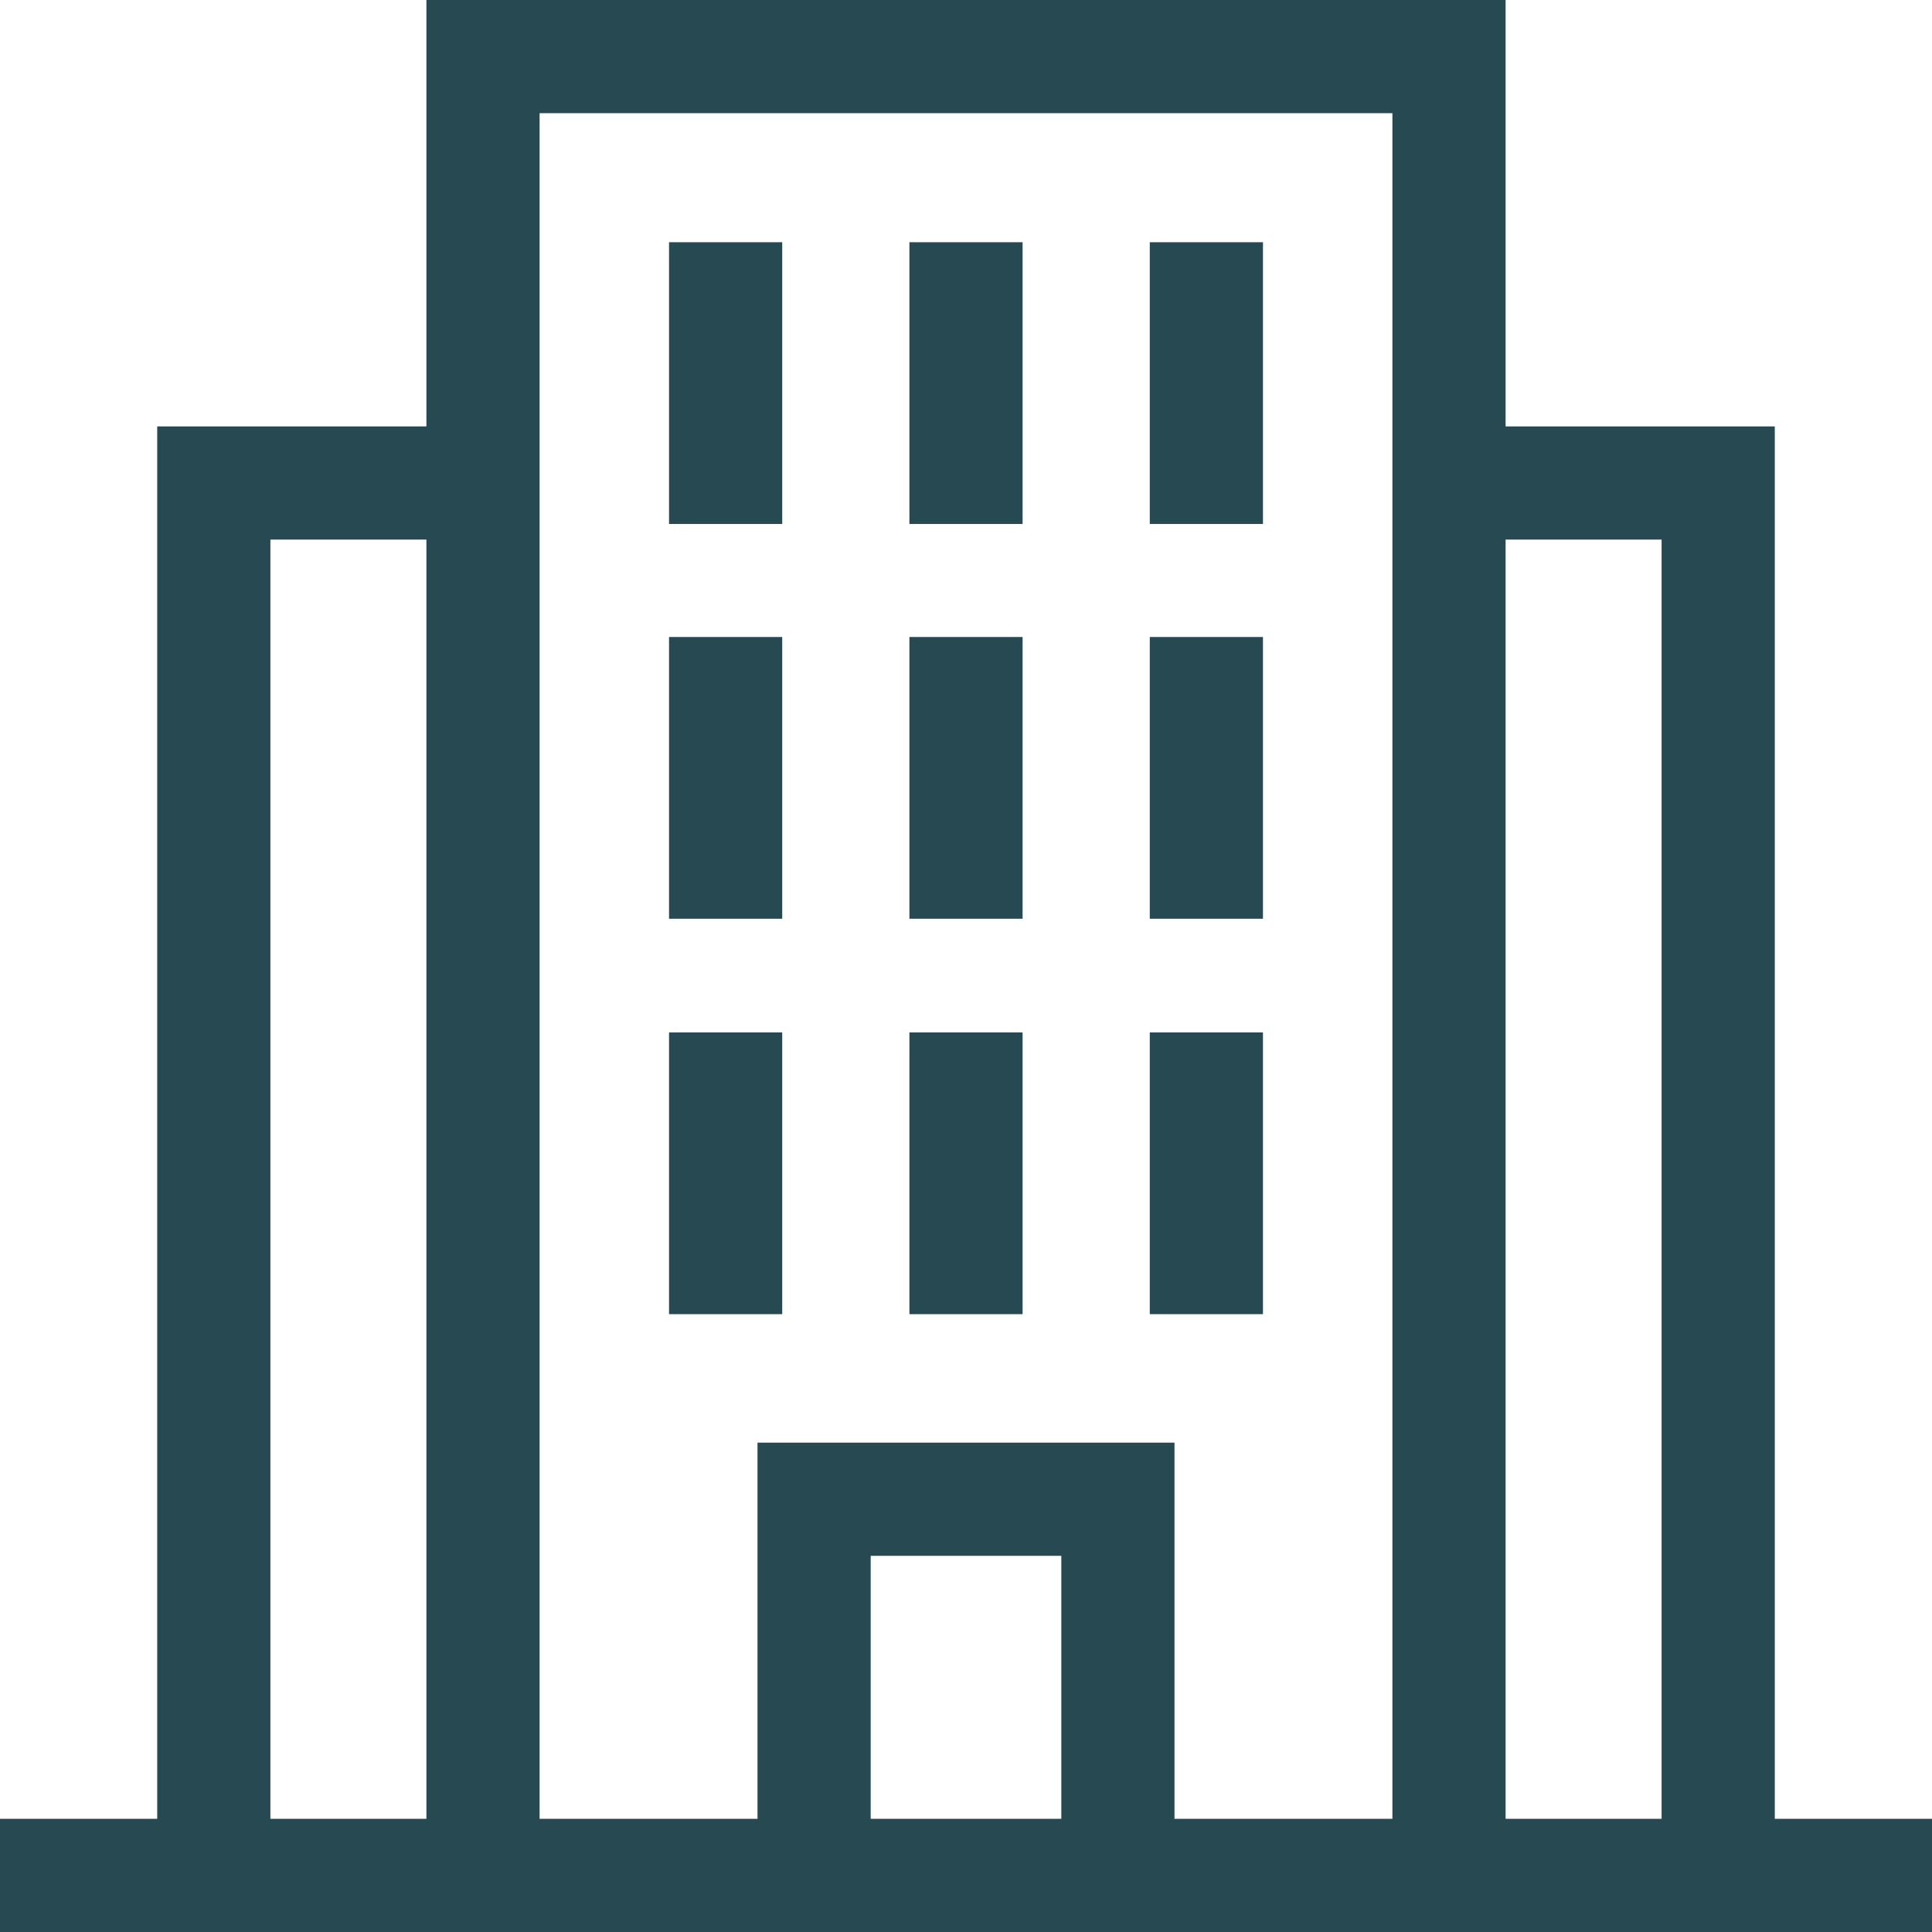 <svg width="24" height="24" viewBox="0 0 24 24" fill="none" xmlns="http://www.w3.org/2000/svg">
<g id="Icons">
<path id="Vector" d="M22.047 22.594V5.297H18.703V0H5.297V5.297H1.953V22.594H0V24H24V22.594H22.047ZM5.297 22.594H3.359V6.703H5.297V22.594ZM13.184 22.594H10.816V19.327H13.184V22.594ZM17.297 22.594H14.59V17.921H9.41V22.594H6.703V1.406H17.297V22.594ZM20.641 22.594H18.703V6.703H20.641V22.594Z" fill="#274951"/>
<path id="Vector_2" d="M8.311 3.009H9.717V6.509H8.311V3.009Z" fill="#274951"/>
<path id="Vector_3" d="M11.297 3.009H12.703V6.509H11.297V3.009Z" fill="#274951"/>
<path id="Vector_4" d="M14.283 3.009H15.689V6.509H14.283V3.009Z" fill="#274951"/>
<path id="Vector_5" d="M8.311 7.913H9.717V11.413H8.311V7.913Z" fill="#274951"/>
<path id="Vector_6" d="M11.297 7.913H12.703V11.413H11.297V7.913Z" fill="#274951"/>
<path id="Vector_7" d="M14.283 7.913H15.689V11.413H14.283V7.913Z" fill="#274951"/>
<path id="Vector_8" d="M8.311 12.825H9.717V16.325H8.311V12.825Z" fill="#274951"/>
<path id="Vector_9" d="M11.297 12.825H12.703V16.325H11.297V12.825Z" fill="#274951"/>
<path id="Vector_10" d="M14.283 12.825H15.689V16.325H14.283V12.825Z" fill="#274951"/>
</g>
</svg>
